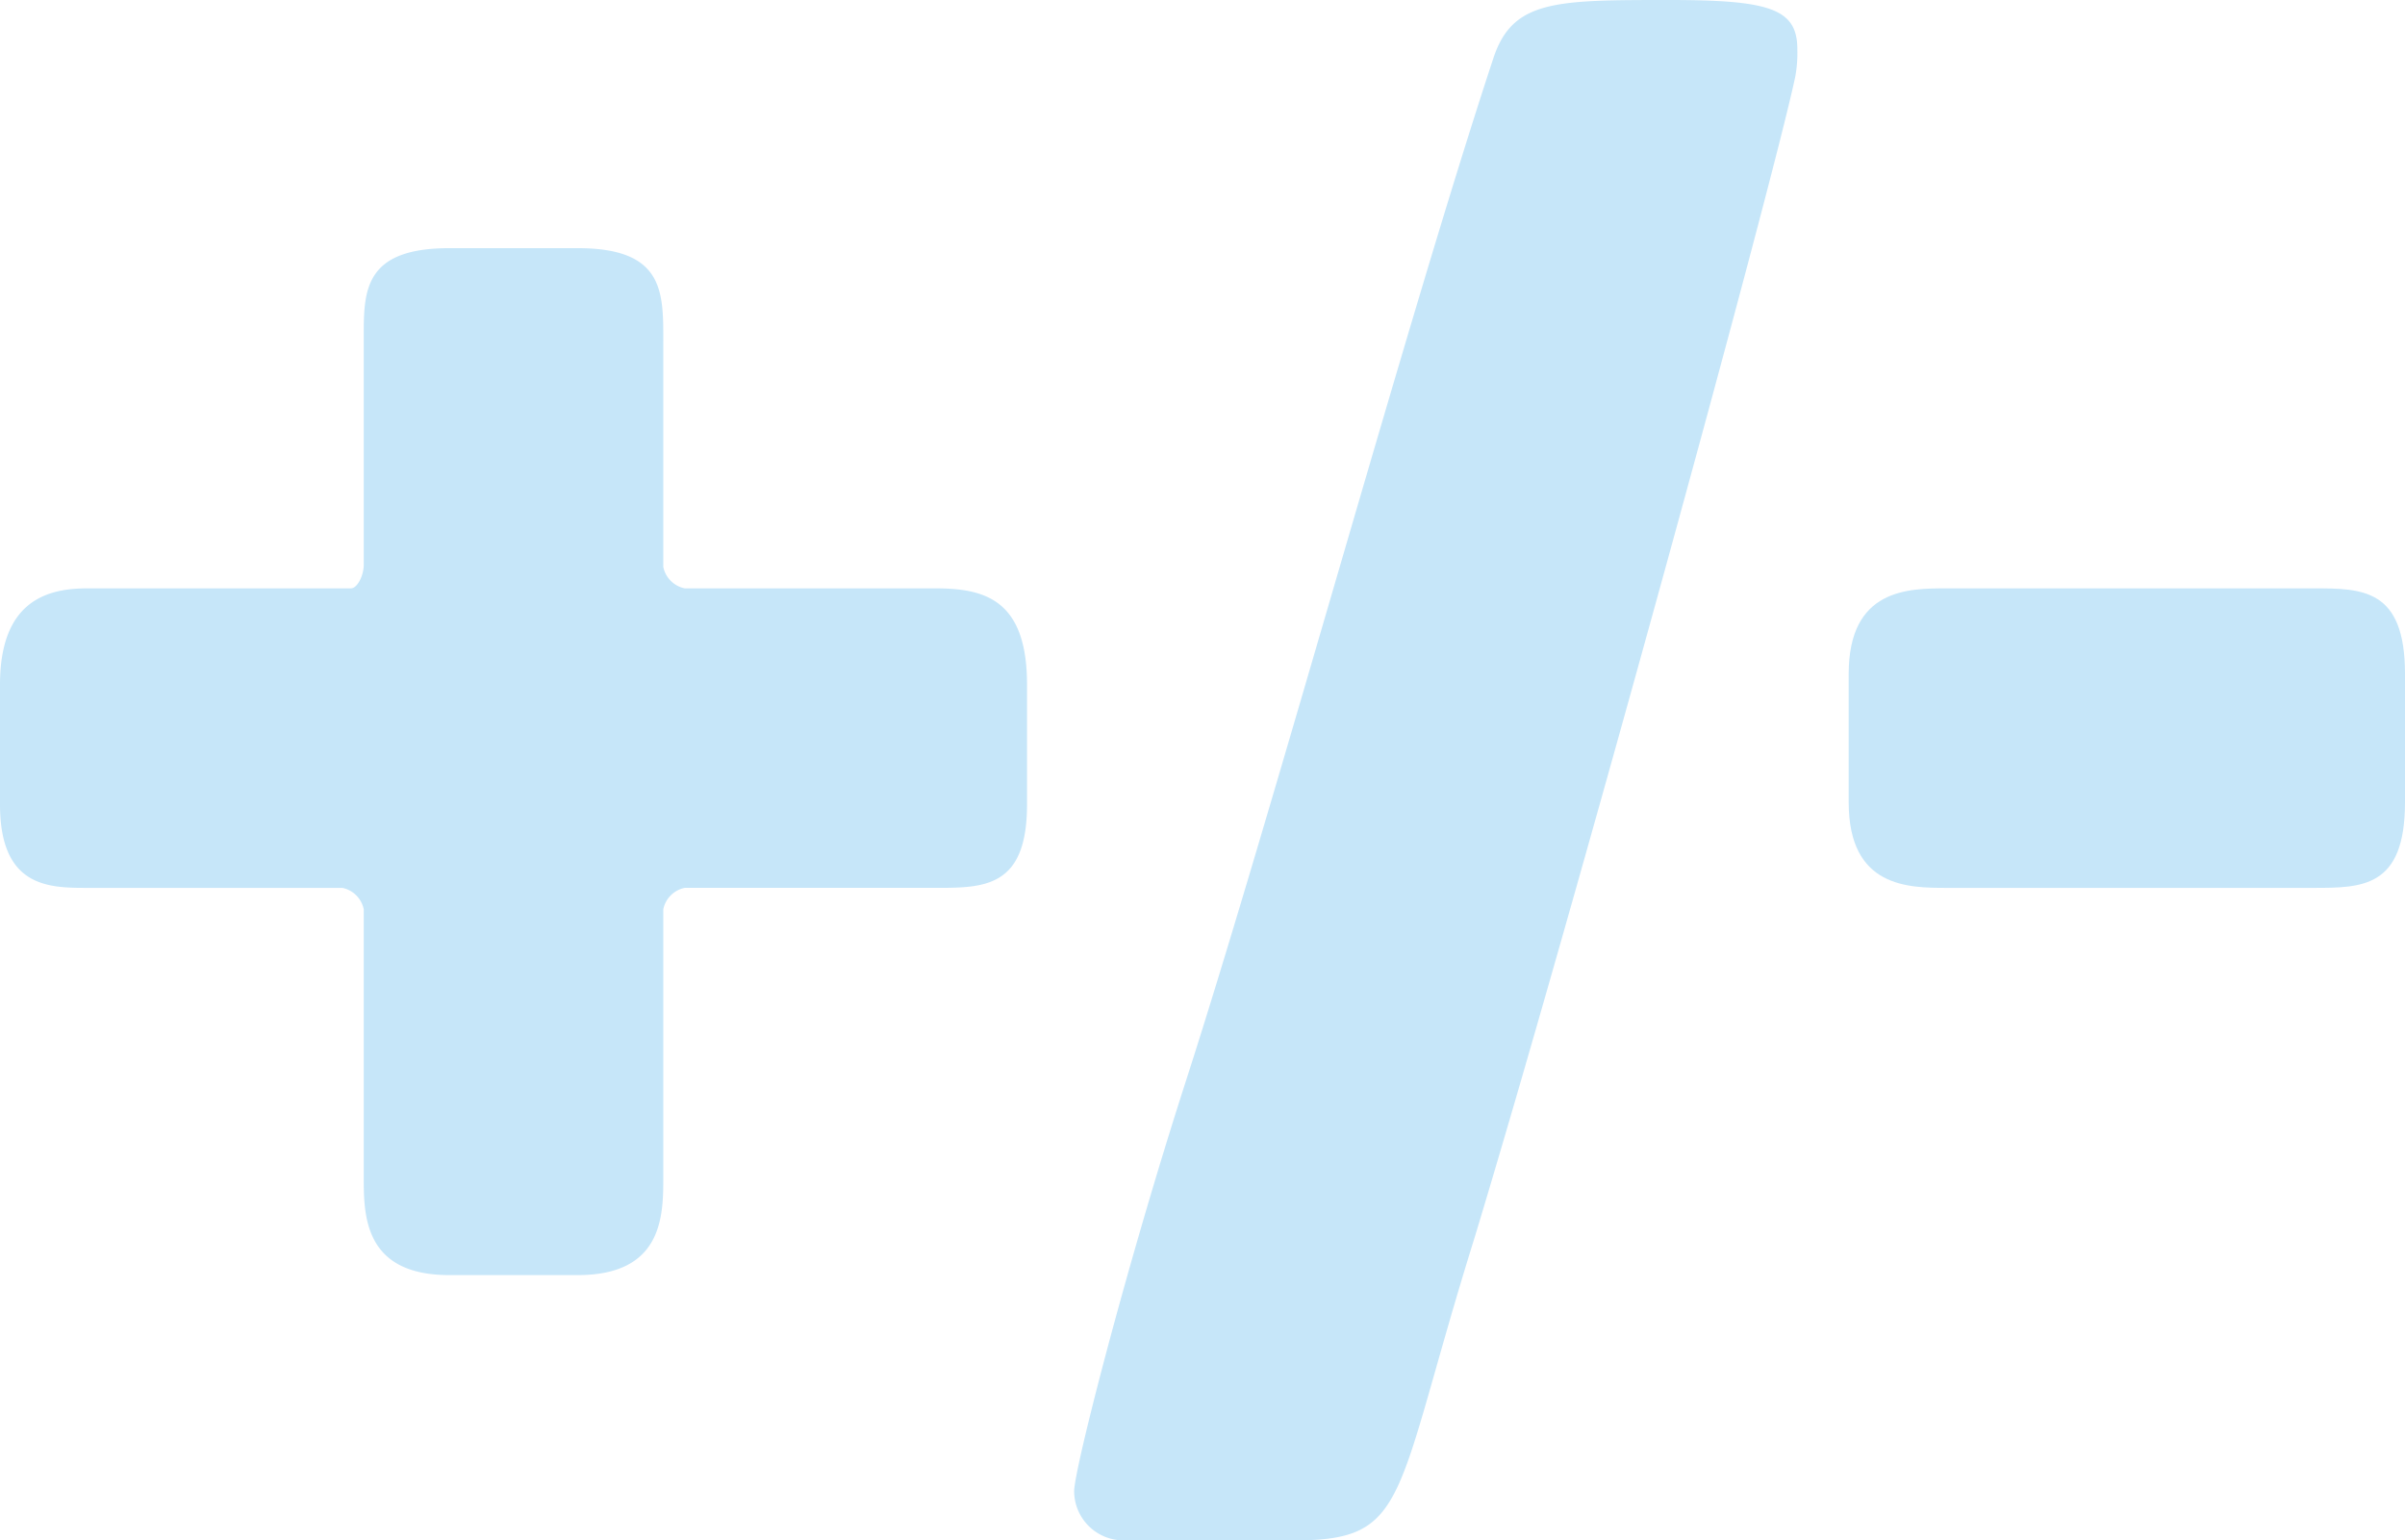 <svg xmlns="http://www.w3.org/2000/svg" width="223.5" height="143.165" viewBox="0 0 223.5 143.165"><defs><style>.cls-1{fill:#c6e6f9;}</style></defs><g id="Layer_2" data-name="Layer 2"><g id="Layer_1-2" data-name="Layer 1"><path class="cls-1" d="M61.641,109.364c0,3.578,0,9.145-7.954,9.145h-11.93c-7.954,0-7.954-5.567-7.954-9.145V84.508A2.554,2.554,0,0,0,31.814,82.52H8.152C4.573,82.52,0,82.52,0,74.764V63.629c0-7.954,4.573-8.947,8.152-8.947H32.61c.597,0,1.193-1.193,1.193-2.188V31.019c0-4.175.199-7.954,7.954-7.954h11.93c7.954,0,7.954,3.977,7.954,8.551V52.694a2.554,2.554,0,0,0,1.988,1.988H86.893c4.573,0,8.55.994,8.55,8.947V74.764c0,7.755-3.977,7.755-8.55,7.755H63.629a2.554,2.554,0,0,0-1.988,1.988Z"/><path class="cls-1" d="M110.161,100.615c7.954-24.656,20.68-71.186,28.633-95.245C140.584,0,144.561,0,155.099,0c9.346,0,11.93.795,11.93,4.574a12.218,12.218,0,0,1-.199,2.584c-2.187,10.34-21.077,79.14-29.826,107.971-7.556,24.259-5.965,28.036-16.703,28.036H104.395a4.588,4.588,0,0,1-4.573-4.573C99.822,136.604,104.594,117.913,110.161,100.615Z"/><path class="cls-1" d="M180.948,82.52c-3.579,0-9.147,0-9.147-7.954V62.636c0-7.954,5.567-7.954,9.147-7.954H214.95c4.573,0,8.55,0,8.55,7.954V74.566c0,7.954-3.977,7.954-8.55,7.954Z"/></g></g></svg>